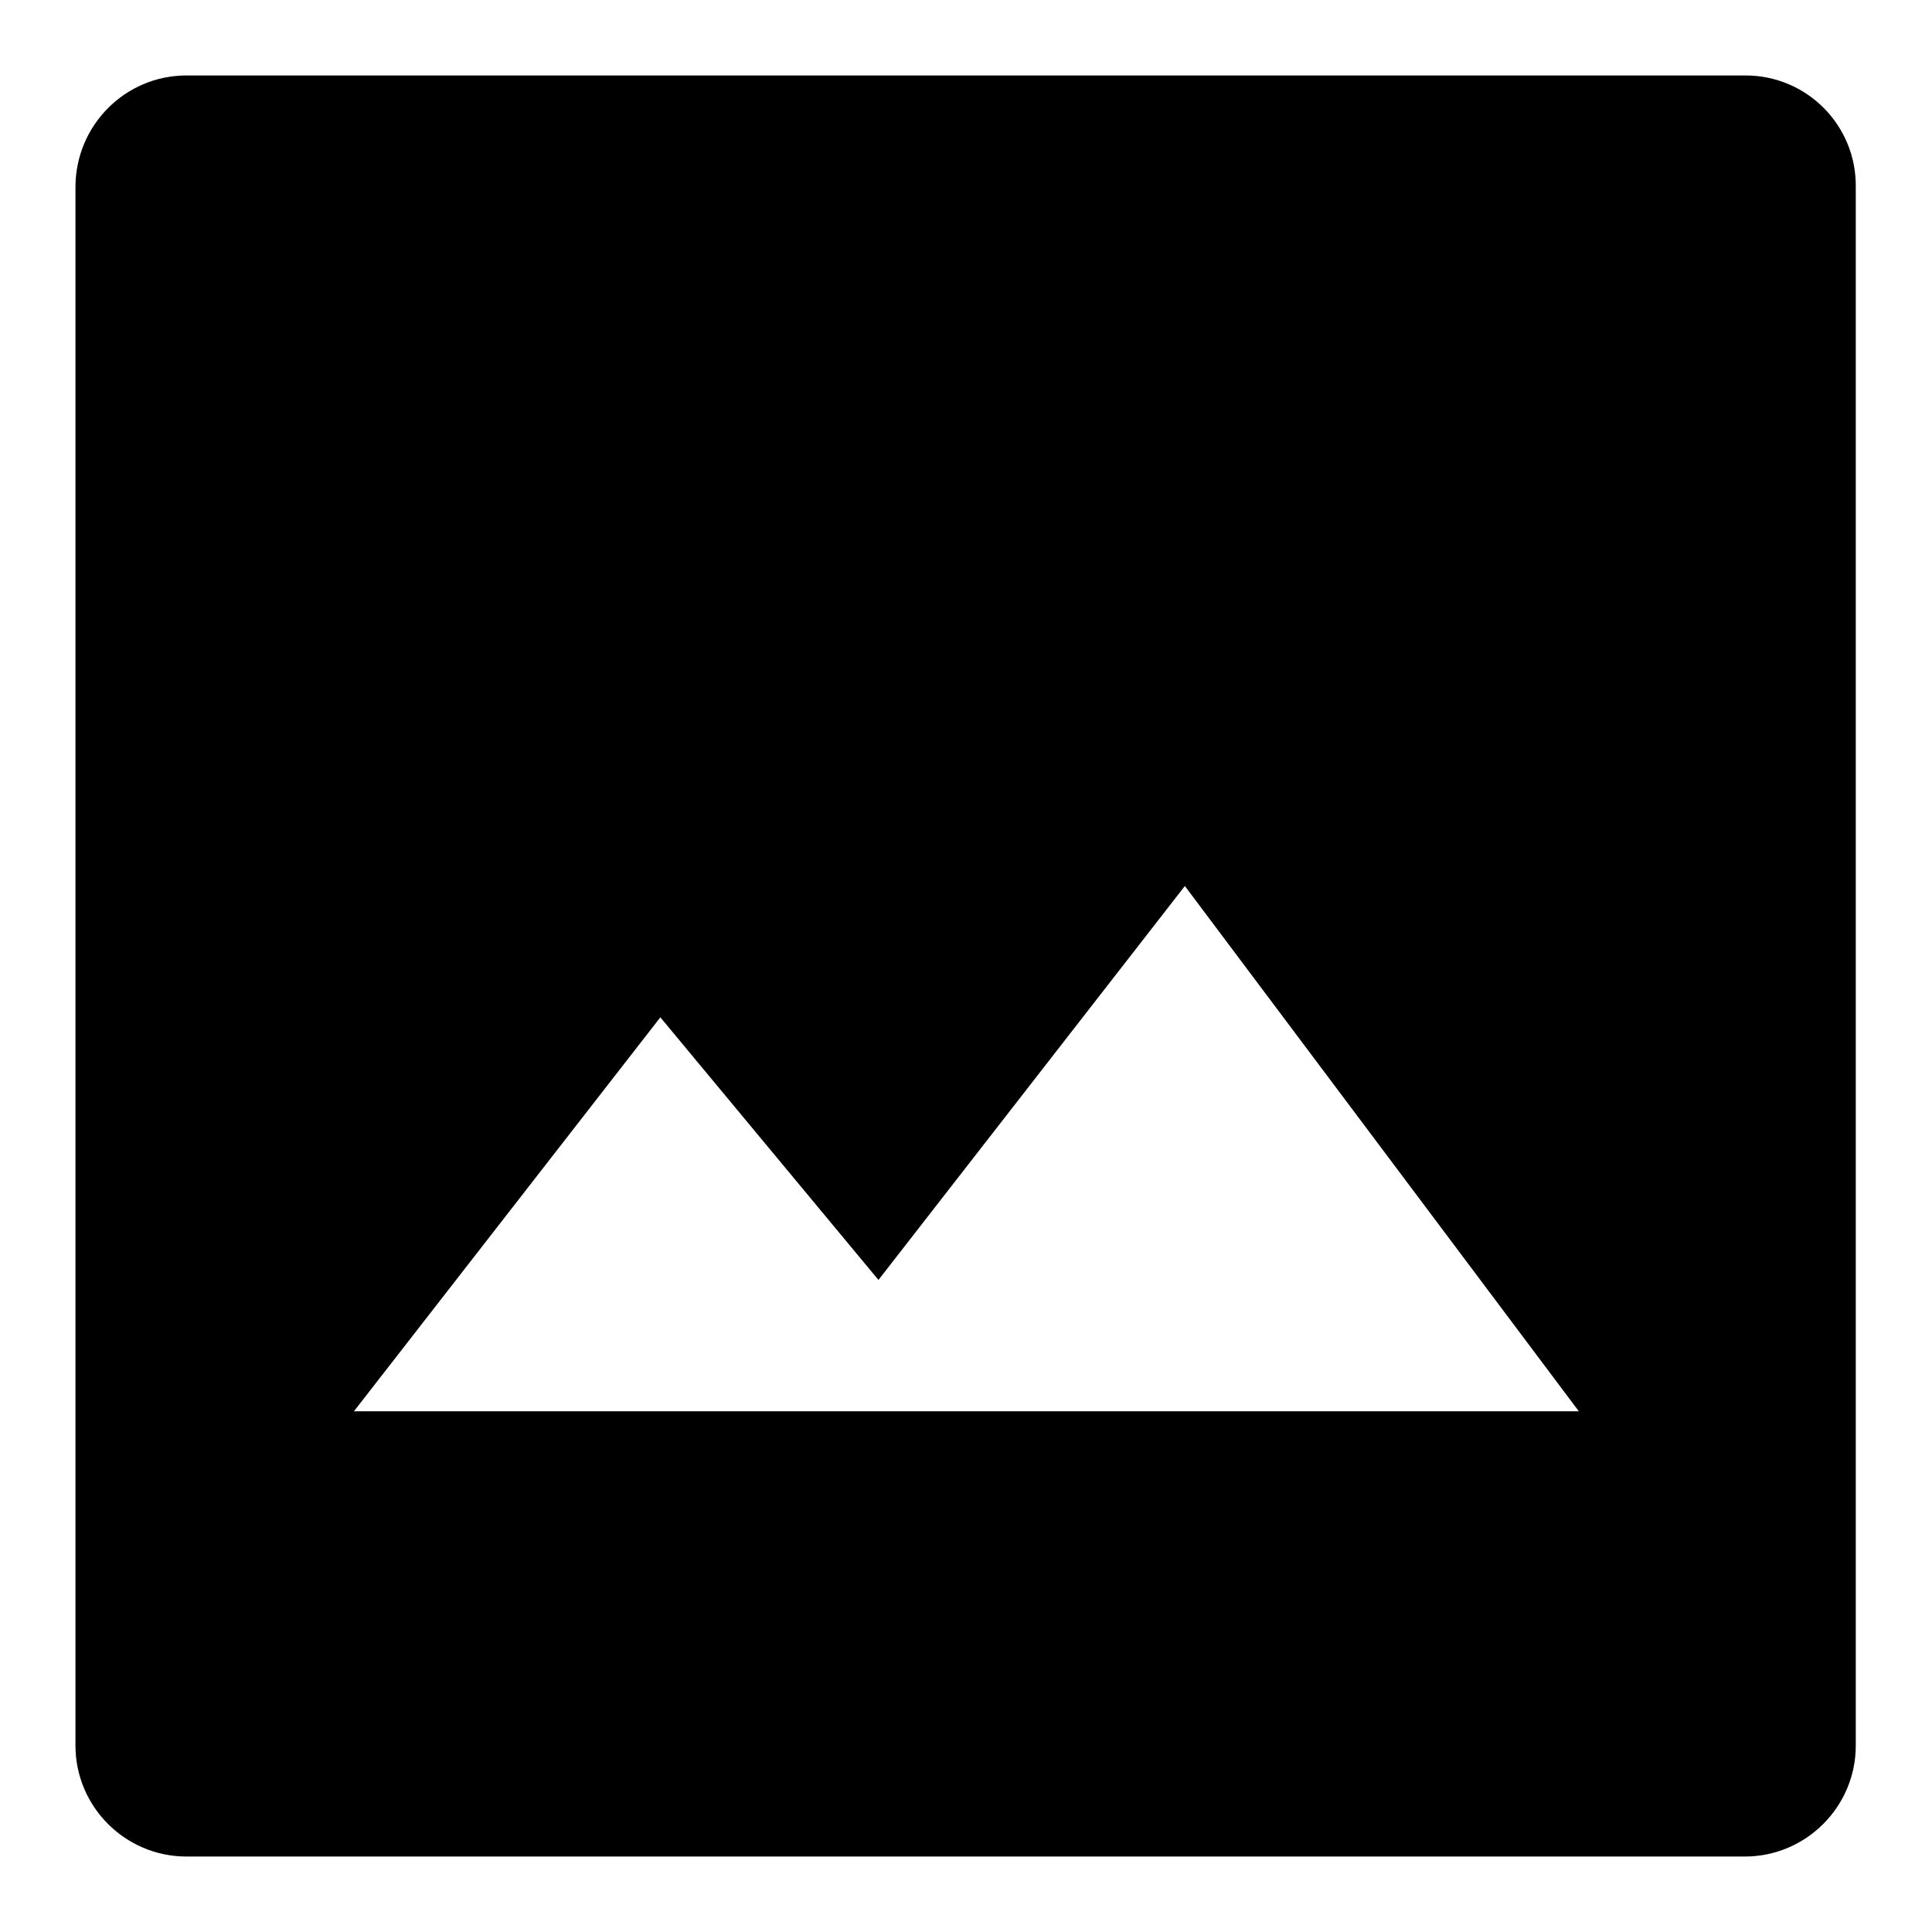 <?xml version="1.0" encoding="utf-8"?>
<!-- Svg Vector Icons : http://www.onlinewebfonts.com/icon -->
<!DOCTYPE svg PUBLIC "-//W3C//DTD SVG 1.1//EN" "http://www.w3.org/Graphics/SVG/1.1/DTD/svg11.dtd">
<svg version="1.1" xmlns="http://www.w3.org/2000/svg" xmlns:xlink="http://www.w3.org/1999/xlink" x="0px" y="0px" viewBox="0 0 256 256" enable-background="new 0 0 256 256" xml:space="preserve">
<g><g><path fill="#000000" d="M231.3,10H24.7C16.6,10,10,16.6,10,24.8v206.5c0,8.1,6.6,14.7,14.7,14.7h206.5c8.1,0,14.7-6.6,14.7-14.7V24.8C246,16.6,239.4,10,231.3,10z M46.9,187l40.6-52.2l28.9,34.8l40.6-52.2l52.2,69.6H46.9z"/></g></g>
</svg>